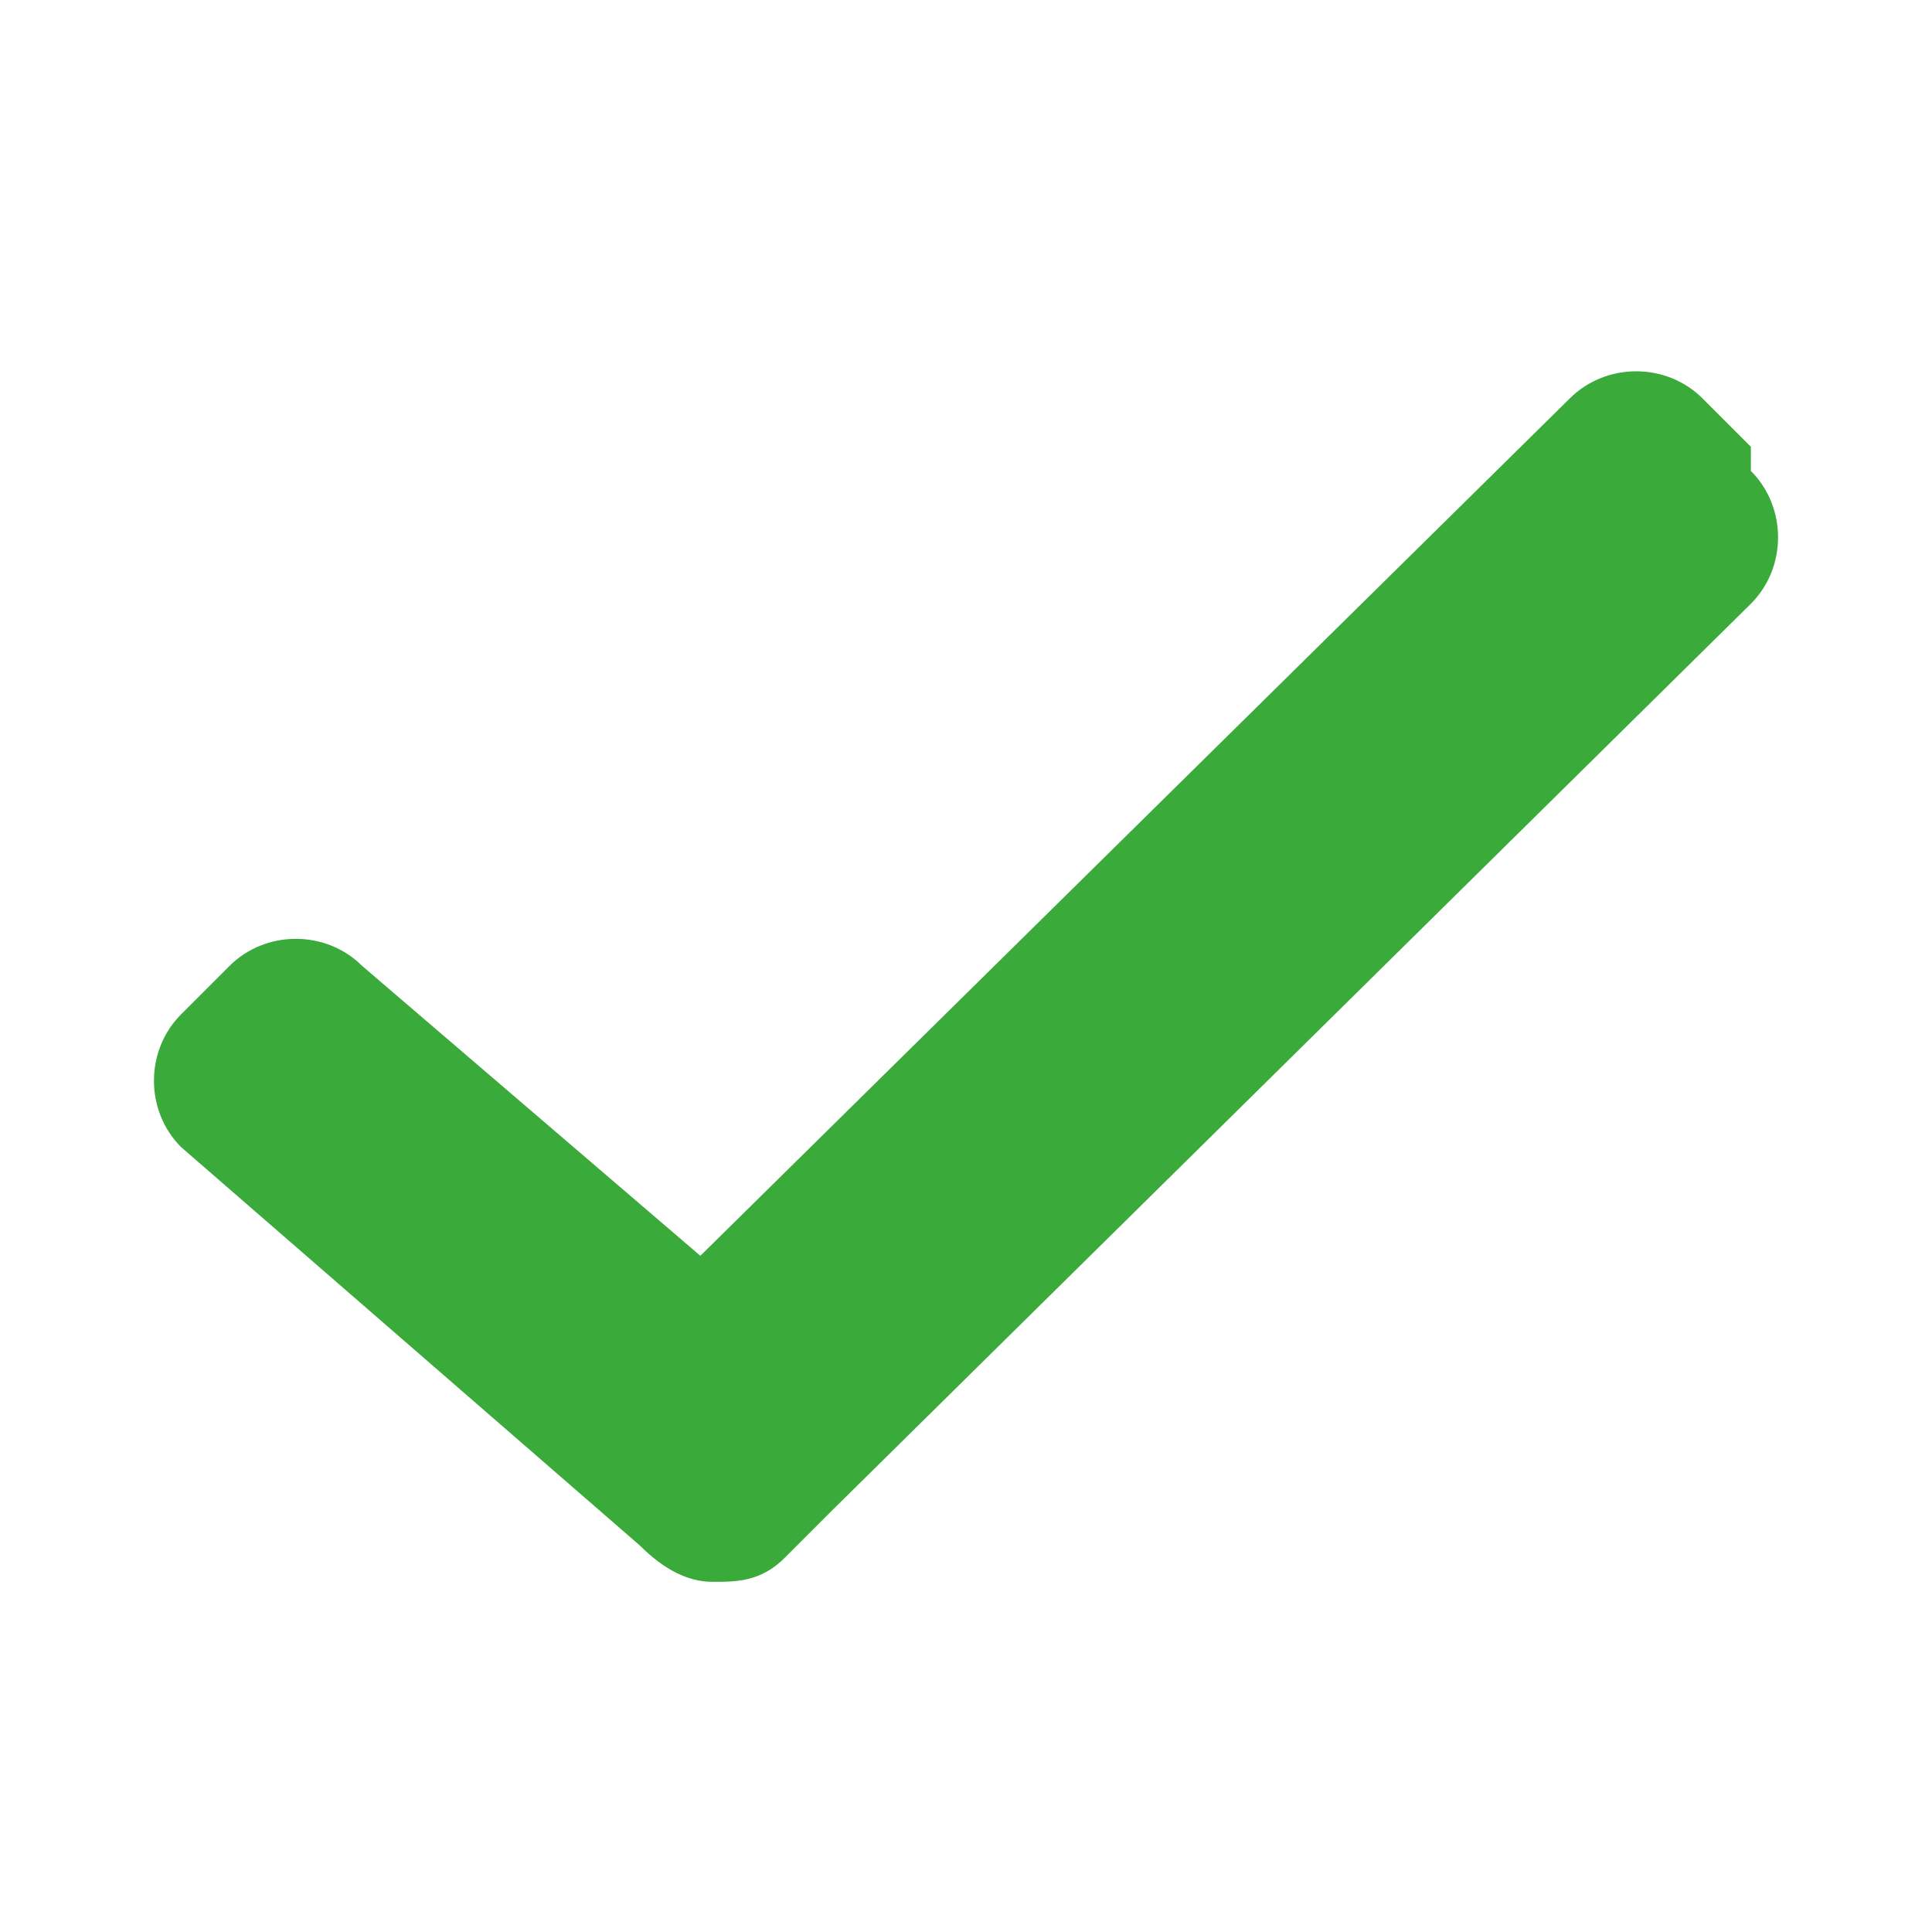 <?xml version="1.0" encoding="UTF-8"?>
<svg id="Layer_1" xmlns="http://www.w3.org/2000/svg" version="1.1" viewBox="0 0 16 16">
  <!-- Generator: Adobe Illustrator 29.3.1, SVG Export Plug-In . SVG Version: 2.1.0 Build 151)  -->
  <defs>
    <style>
      .st0 {
        fill: #3aaa3a;
      }
    </style>
  </defs>
  <path class="st0" d="M14.5,3.7l-.4-.4c-.3-.3-.8-.3-1.1,0l-7.2,7.1-2.8-2.4c-.3-.3-.8-.3-1.1,0l-.4.4c-.3.3-.3.8,0,1.1l3.8,3.3h0c.2.2.4.3.6.3s.4,0,.6-.2l.4-.4s0,0,0,0l7.6-7.5c.3-.3.3-.8,0-1.1Z"/>
</svg>